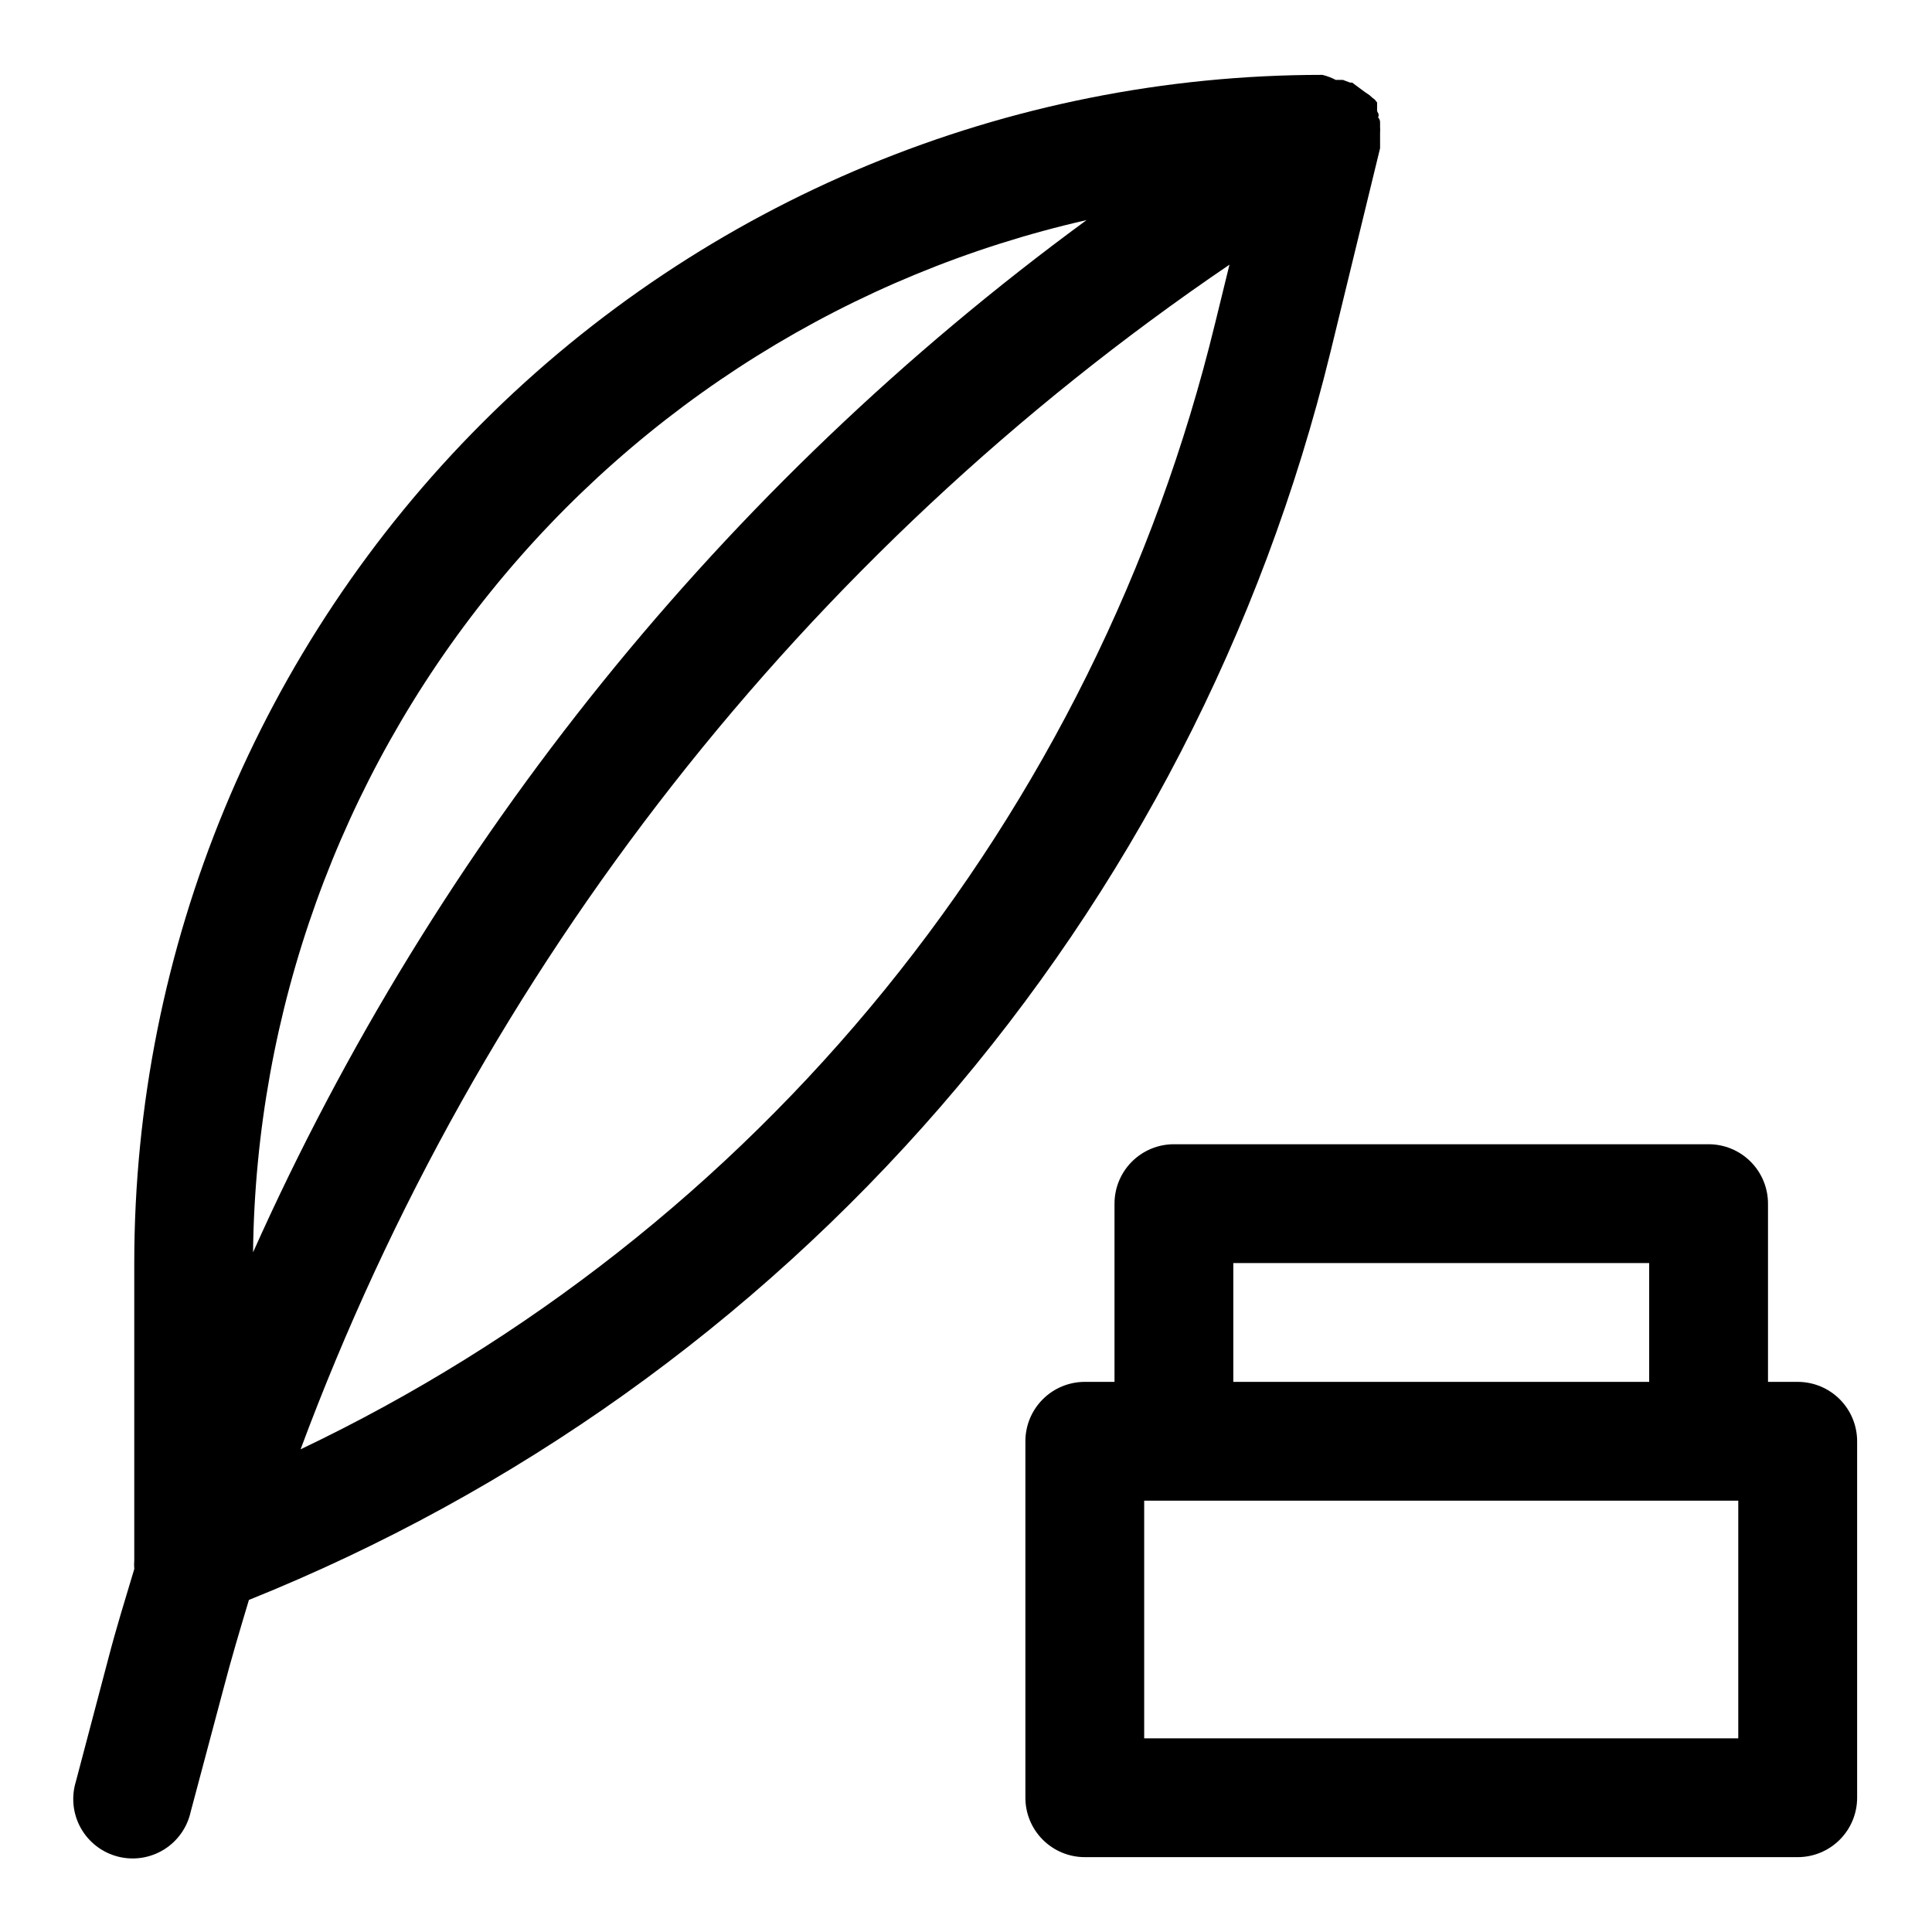 <?xml version="1.0" encoding="UTF-8"?>
<!-- Uploaded to: SVG Repo, www.svgrepo.com, Generator: SVG Repo Mixer Tools -->
<svg fill="#000000" width="800px" height="800px" version="1.1" viewBox="144 144 512 512" xmlns="http://www.w3.org/2000/svg">
 <g>
  <path d="m496.59 237.29 13.145-54.004v-1.418-1.574 0-0.945c0.035-0.602 0.035-1.207 0-1.809v-0.867c0-0.473 0-0.945-0.395-1.418-0.395-0.473 0 0 0-0.551v-0.473l-0.395-0.789v-2.285l-0.629-0.789-0.629-0.473-0.789-0.707-1.18-0.789-3.383-2.512h-0.551l-1.891-0.707h-1.891c-1.121-0.586-2.312-1.035-3.543-1.34-83.508 0-163.6 33.176-222.65 92.227-59.051 59.055-92.227 139.14-92.227 222.66v78.719c-0.059 0.789-0.059 1.578 0 2.363-2.363 7.871-4.801 15.742-6.848 23.617l-8.66 32.828v-0.004c-1.227 4.102-0.734 8.523 1.367 12.25 2.106 3.727 5.633 6.438 9.777 7.508 4.141 1.07 8.543 0.41 12.188-1.832 3.644-2.242 6.219-5.871 7.133-10.055l8.66-32.508c2.047-7.871 4.41-15.742 6.769-23.617 70.613-28.387 133.45-73.191 183.29-130.7 49.848-57.508 85.266-126.07 103.33-200zm-272.93 290.79c47.473-127.66 133.5-237.39 246.16-313.94l-3.856 15.742h-0.004c-15.707 64.582-45.602 124.85-87.512 176.43-41.914 51.578-94.789 93.176-154.79 121.77zm208.29-325.75c-96.125 70.465-172.25 164.74-220.89 273.55 0.727-63.785 22.918-125.46 62.992-175.09 40.074-49.629 95.695-84.312 157.89-98.461z"/>
  <path d="m620.41 510.21h-7.871v-47.23c0-4.176-1.66-8.184-4.609-11.133-2.953-2.953-6.957-4.613-11.133-4.613h-141.7c-4.176 0-8.18 1.66-11.133 4.613-2.953 2.949-4.609 6.957-4.609 11.133v47.23h-7.871c-4.176 0-8.184 1.66-11.133 4.609-2.953 2.953-4.613 6.957-4.613 11.133v94.465c0 4.176 1.66 8.18 4.613 11.133 2.949 2.953 6.957 4.613 11.133 4.613h188.93c4.176 0 8.18-1.66 11.133-4.613s4.613-6.957 4.613-11.133v-94.465c0-4.176-1.66-8.18-4.613-11.133-2.953-2.949-6.957-4.609-11.133-4.609zm-149.57-31.488h110.21v31.488h-110.21zm133.82 125.95h-157.44v-62.977h157.44z"/>
 </g>
</svg>
